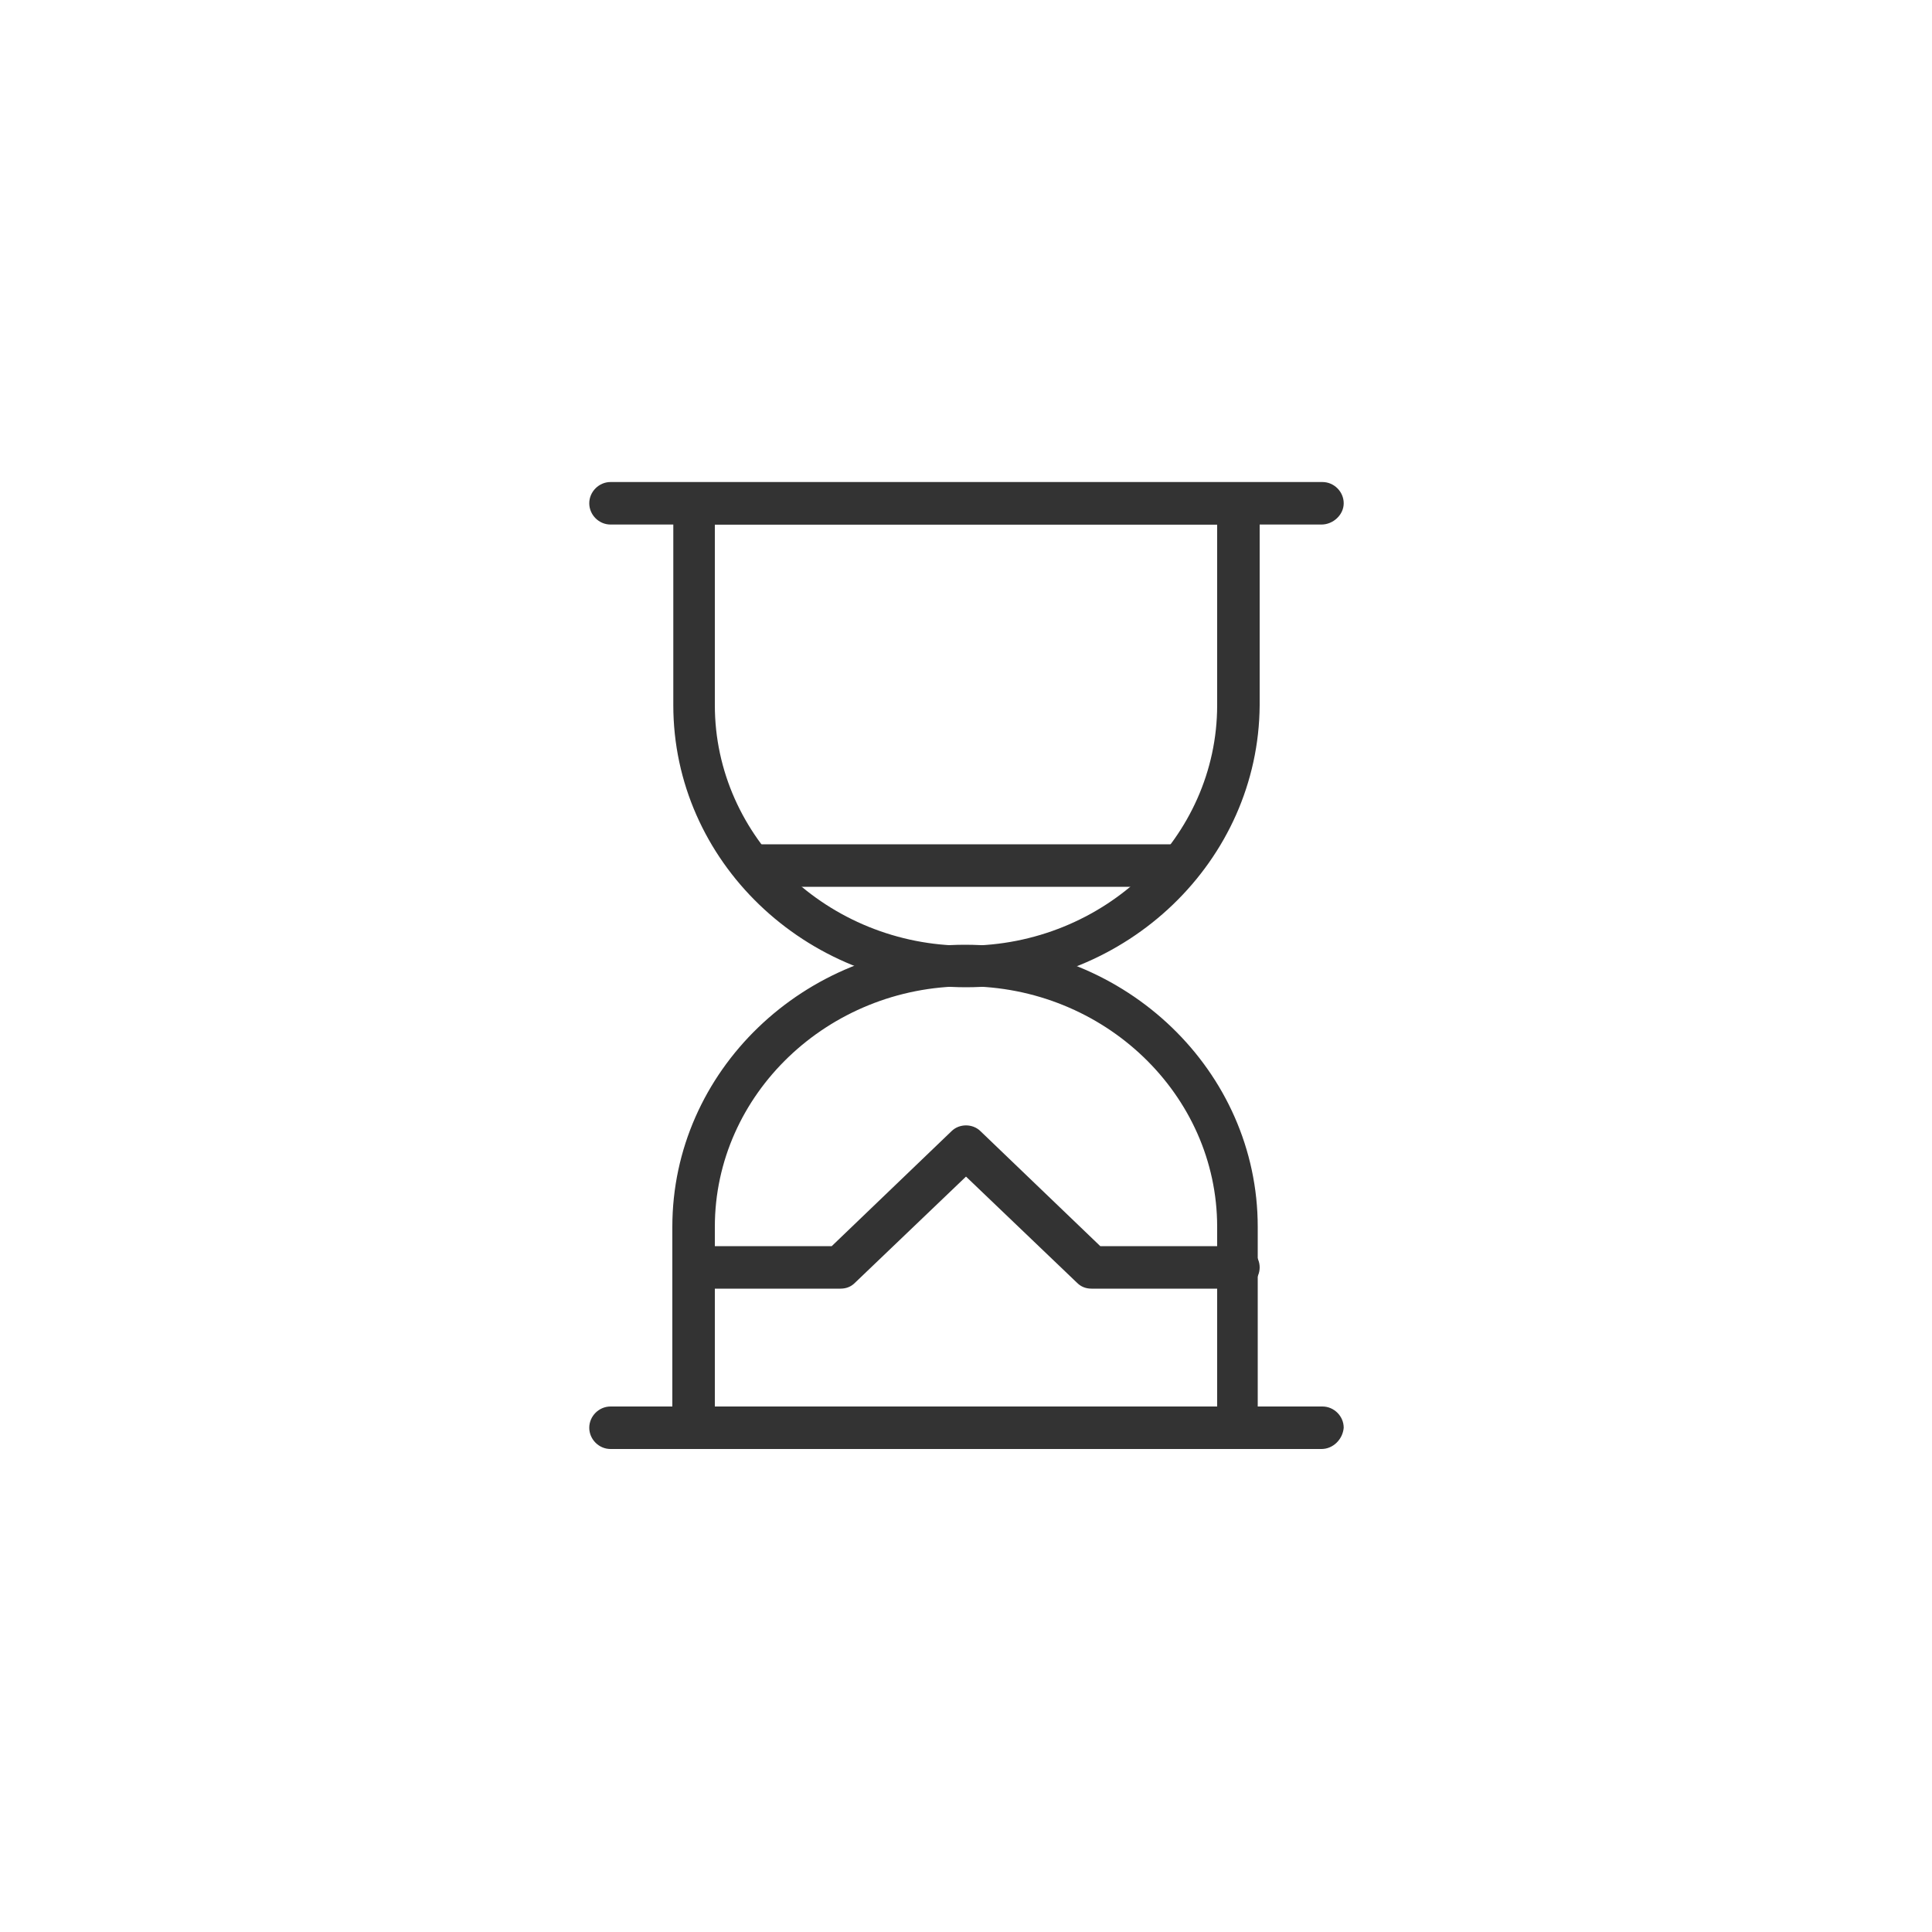 <?xml version="1.0" encoding="utf-8"?>
<!-- Generator: Adobe Illustrator 25.3.1, SVG Export Plug-In . SVG Version: 6.00 Build 0)  -->
<svg version="1.1" id="Ebene_1" xmlns="http://www.w3.org/2000/svg" xmlns:xlink="http://www.w3.org/1999/xlink" x="0px" y="0px"
	 viewBox="0 0 200 200" style="enable-background:new 0 0 200 200;" xml:space="preserve">
<style type="text/css">
	.st0{fill:#333333;}
</style>
<g id="Interface-Essential__x2F__Time__x2F__hourglass">
	<g id="Group_232">
		<g id="hourglass">
			<path class="st0" d="M100,102.2c-16.7,0-30.3-13.1-30.3-29.2V52.2c0-1.2,1-2.2,2.2-2.2h56.3c1.2,0,2.2,1,2.2,2.2V73
				C130.3,89.1,116.7,102.2,100,102.2z M74,54.3V73c0,13.7,11.7,24.9,26,24.9s26-11.2,26-24.9V54.3H74z"/>
			<path class="st0" d="M128.2,150H71.8c-1.2,0-2.2-1-2.2-2.2V127c0-16.1,13.6-29.2,30.3-29.2c16.7,0,30.3,13.1,30.3,29.2v20.8
				C130.3,149,129.4,150,128.2,150z M74,145.7h52V127c0-13.7-11.7-24.9-26-24.9S74,113.3,74,127V145.7z"/>
			<path class="st0" d="M136.8,54.3H63.2c-1.2,0-2.2-1-2.2-2.2s1-2.2,2.2-2.2h73.7c1.2,0,2.2,1,2.2,2.2S138,54.3,136.8,54.3z"/>
			<path class="st0" d="M136.8,150H63.2c-1.2,0-2.2-1-2.2-2.2c0-1.2,1-2.2,2.2-2.2h73.7c1.2,0,2.2,1,2.2,2.2
				C139,149,138,150,136.8,150z"/>
			<path class="st0" d="M128.2,133.4H113c-0.6,0-1.1-0.2-1.5-0.6l-11.5-11l-11.5,11c-0.4,0.4-0.9,0.6-1.5,0.6H71.8
				c-1.2,0-2.2-1-2.2-2.2s1-2.2,2.2-2.2h14.3l12.4-11.9c0.8-0.8,2.2-0.8,3,0l12.4,11.9h14.3c1.2,0,2.2,1,2.2,2.2
				S129.4,133.4,128.2,133.4z"/>
			<path class="st0" d="M122.1,91.8H77.9c-1.2,0-2.2-1-2.2-2.2c0-1.2,1-2.2,2.2-2.2h44.2c1.2,0,2.2,1,2.2,2.2
				C124.3,90.8,123.3,91.8,122.1,91.8z"/>
		</g>
	</g>
</g>
</svg>
